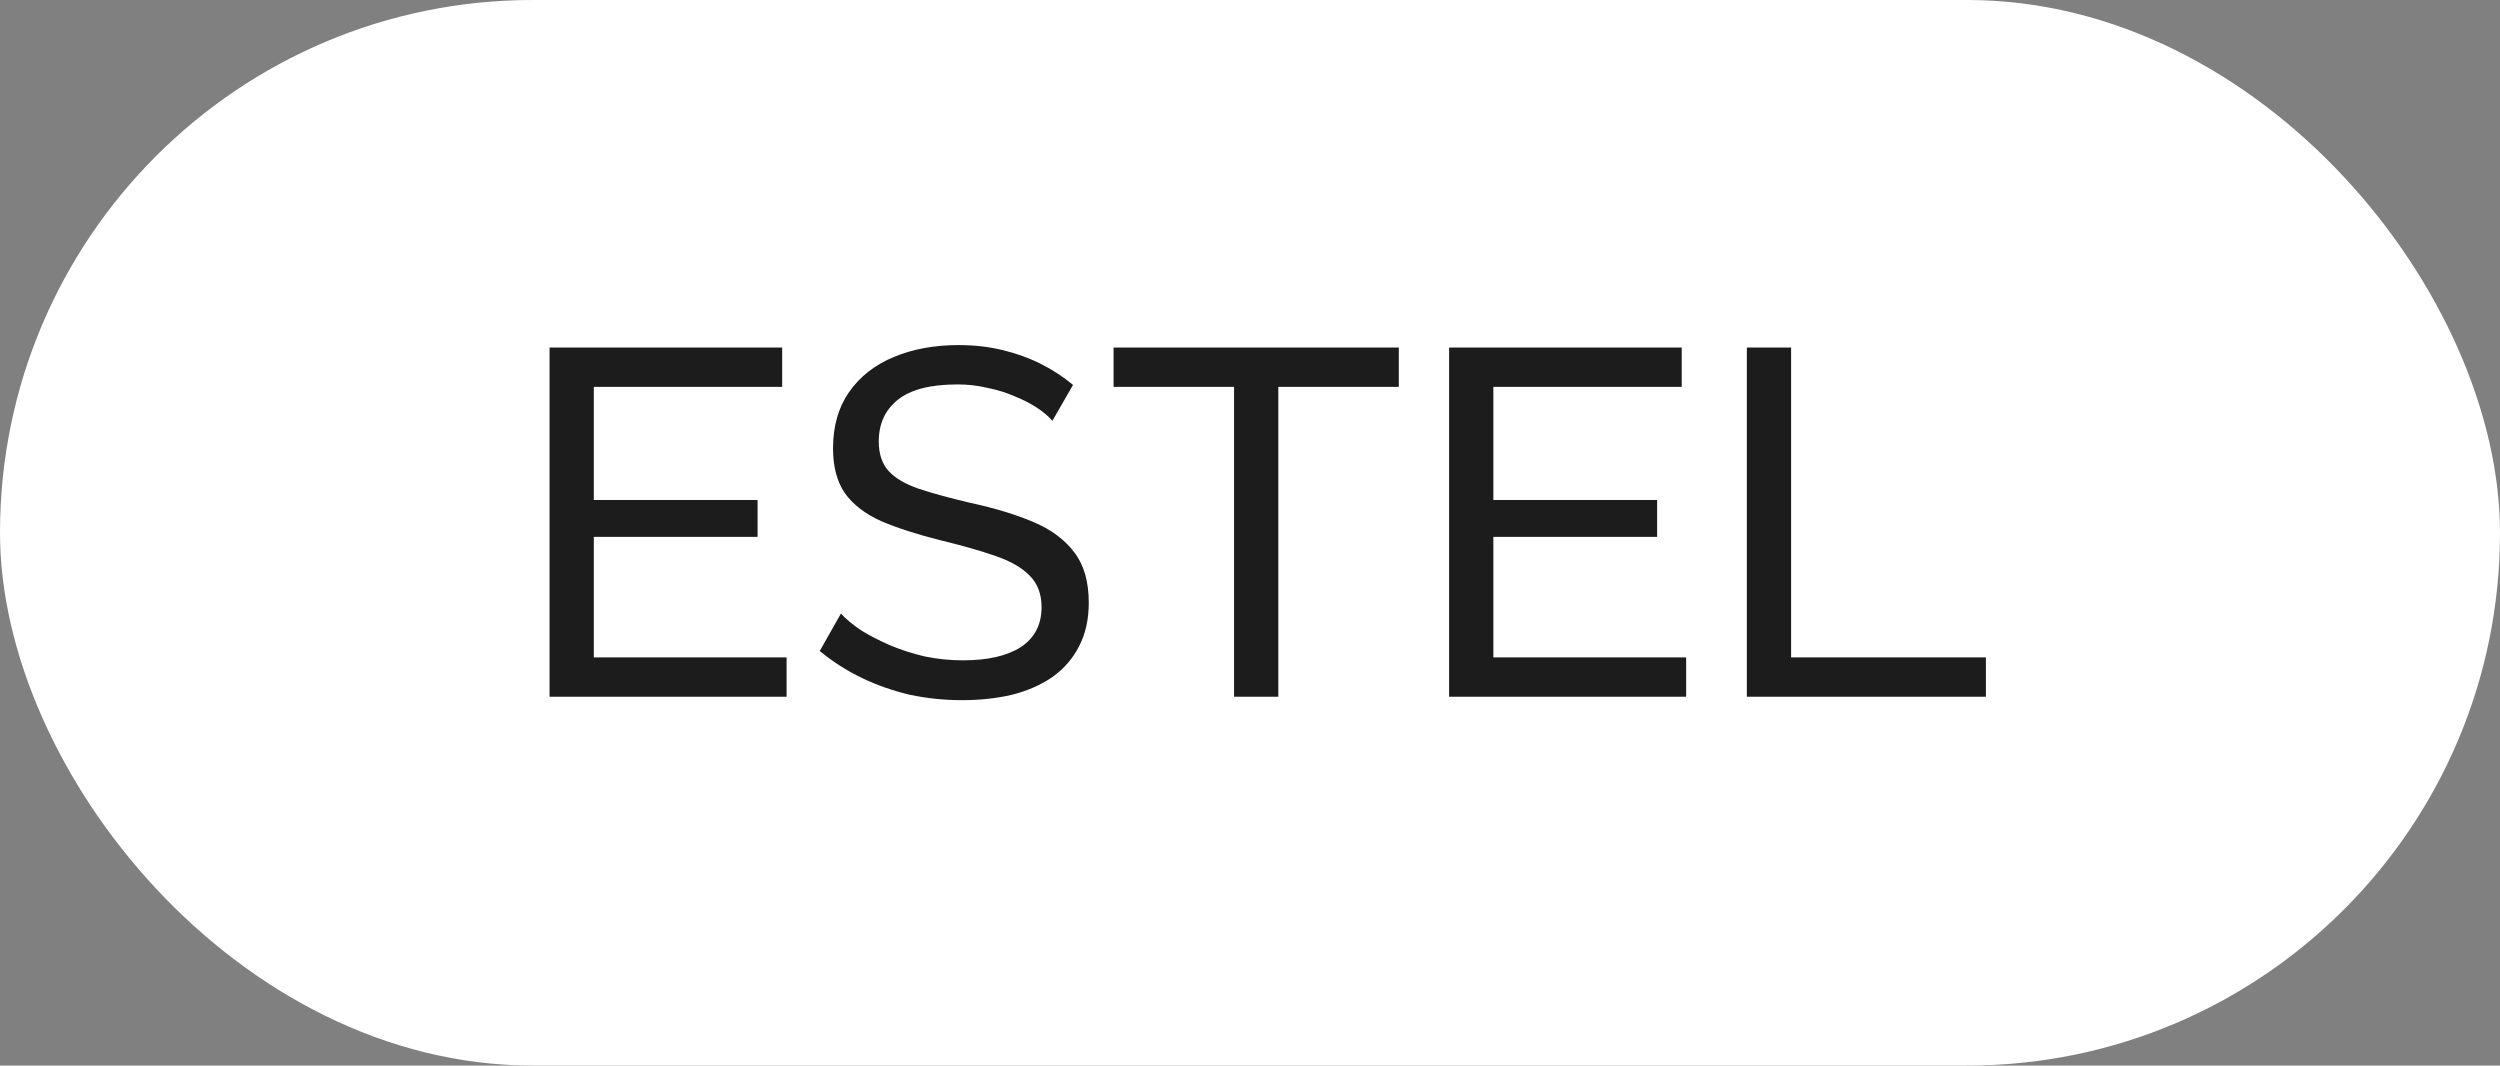 <?xml version="1.0" encoding="UTF-8"?> <svg xmlns="http://www.w3.org/2000/svg" width="61" height="26" viewBox="0 0 61 26" fill="none"><rect x="0" y="0" width="61" height="26" fill="#808080" stroke="none"/><rect width="61" height="26" rx="13" fill="white"></rect><path d="M19.193 16.04V17H13.409V8.48H19.085V9.44H14.489V12.2H18.485V13.1H14.489V16.04H19.193ZM25.678 10.268C25.582 10.156 25.454 10.048 25.294 9.944C25.134 9.84 24.954 9.748 24.754 9.668C24.554 9.58 24.334 9.512 24.094 9.464C23.862 9.408 23.618 9.38 23.362 9.38C22.706 9.38 22.222 9.504 21.91 9.752C21.598 10 21.442 10.34 21.442 10.772C21.442 11.076 21.522 11.316 21.682 11.492C21.842 11.668 22.086 11.812 22.414 11.924C22.75 12.036 23.174 12.152 23.686 12.272C24.278 12.4 24.79 12.556 25.222 12.74C25.654 12.924 25.986 13.172 26.218 13.484C26.45 13.788 26.566 14.196 26.566 14.708C26.566 15.116 26.486 15.472 26.326 15.776C26.174 16.072 25.958 16.32 25.678 16.52C25.398 16.712 25.07 16.856 24.694 16.952C24.318 17.04 23.91 17.084 23.47 17.084C23.038 17.084 22.614 17.04 22.198 16.952C21.79 16.856 21.402 16.72 21.034 16.544C20.666 16.368 20.322 16.148 20.002 15.884L20.518 14.972C20.646 15.108 20.81 15.244 21.01 15.38C21.218 15.508 21.45 15.628 21.706 15.74C21.97 15.852 22.254 15.944 22.558 16.016C22.862 16.08 23.174 16.112 23.494 16.112C24.102 16.112 24.574 16.004 24.91 15.788C25.246 15.564 25.414 15.24 25.414 14.816C25.414 14.496 25.318 14.24 25.126 14.048C24.942 13.856 24.666 13.696 24.298 13.568C23.93 13.44 23.482 13.312 22.954 13.184C22.378 13.04 21.894 12.884 21.502 12.716C21.11 12.54 20.814 12.312 20.614 12.032C20.422 11.752 20.326 11.388 20.326 10.94C20.326 10.396 20.458 9.936 20.722 9.56C20.986 9.184 21.35 8.9 21.814 8.708C22.278 8.516 22.802 8.42 23.386 8.42C23.77 8.42 24.126 8.46 24.454 8.54C24.79 8.62 25.102 8.732 25.39 8.876C25.678 9.02 25.942 9.192 26.182 9.392L25.678 10.268ZM34.131 9.44H31.191V17H30.111V9.44H27.171V8.48H34.131V9.44ZM41.142 16.04V17H35.358V8.48H41.034V9.44H36.438V12.2H40.434V13.1H36.438V16.04H41.142ZM42.623 17V8.48H43.703V16.04H48.456V17H42.623Z" fill="#1C1C1C"></path></svg> 